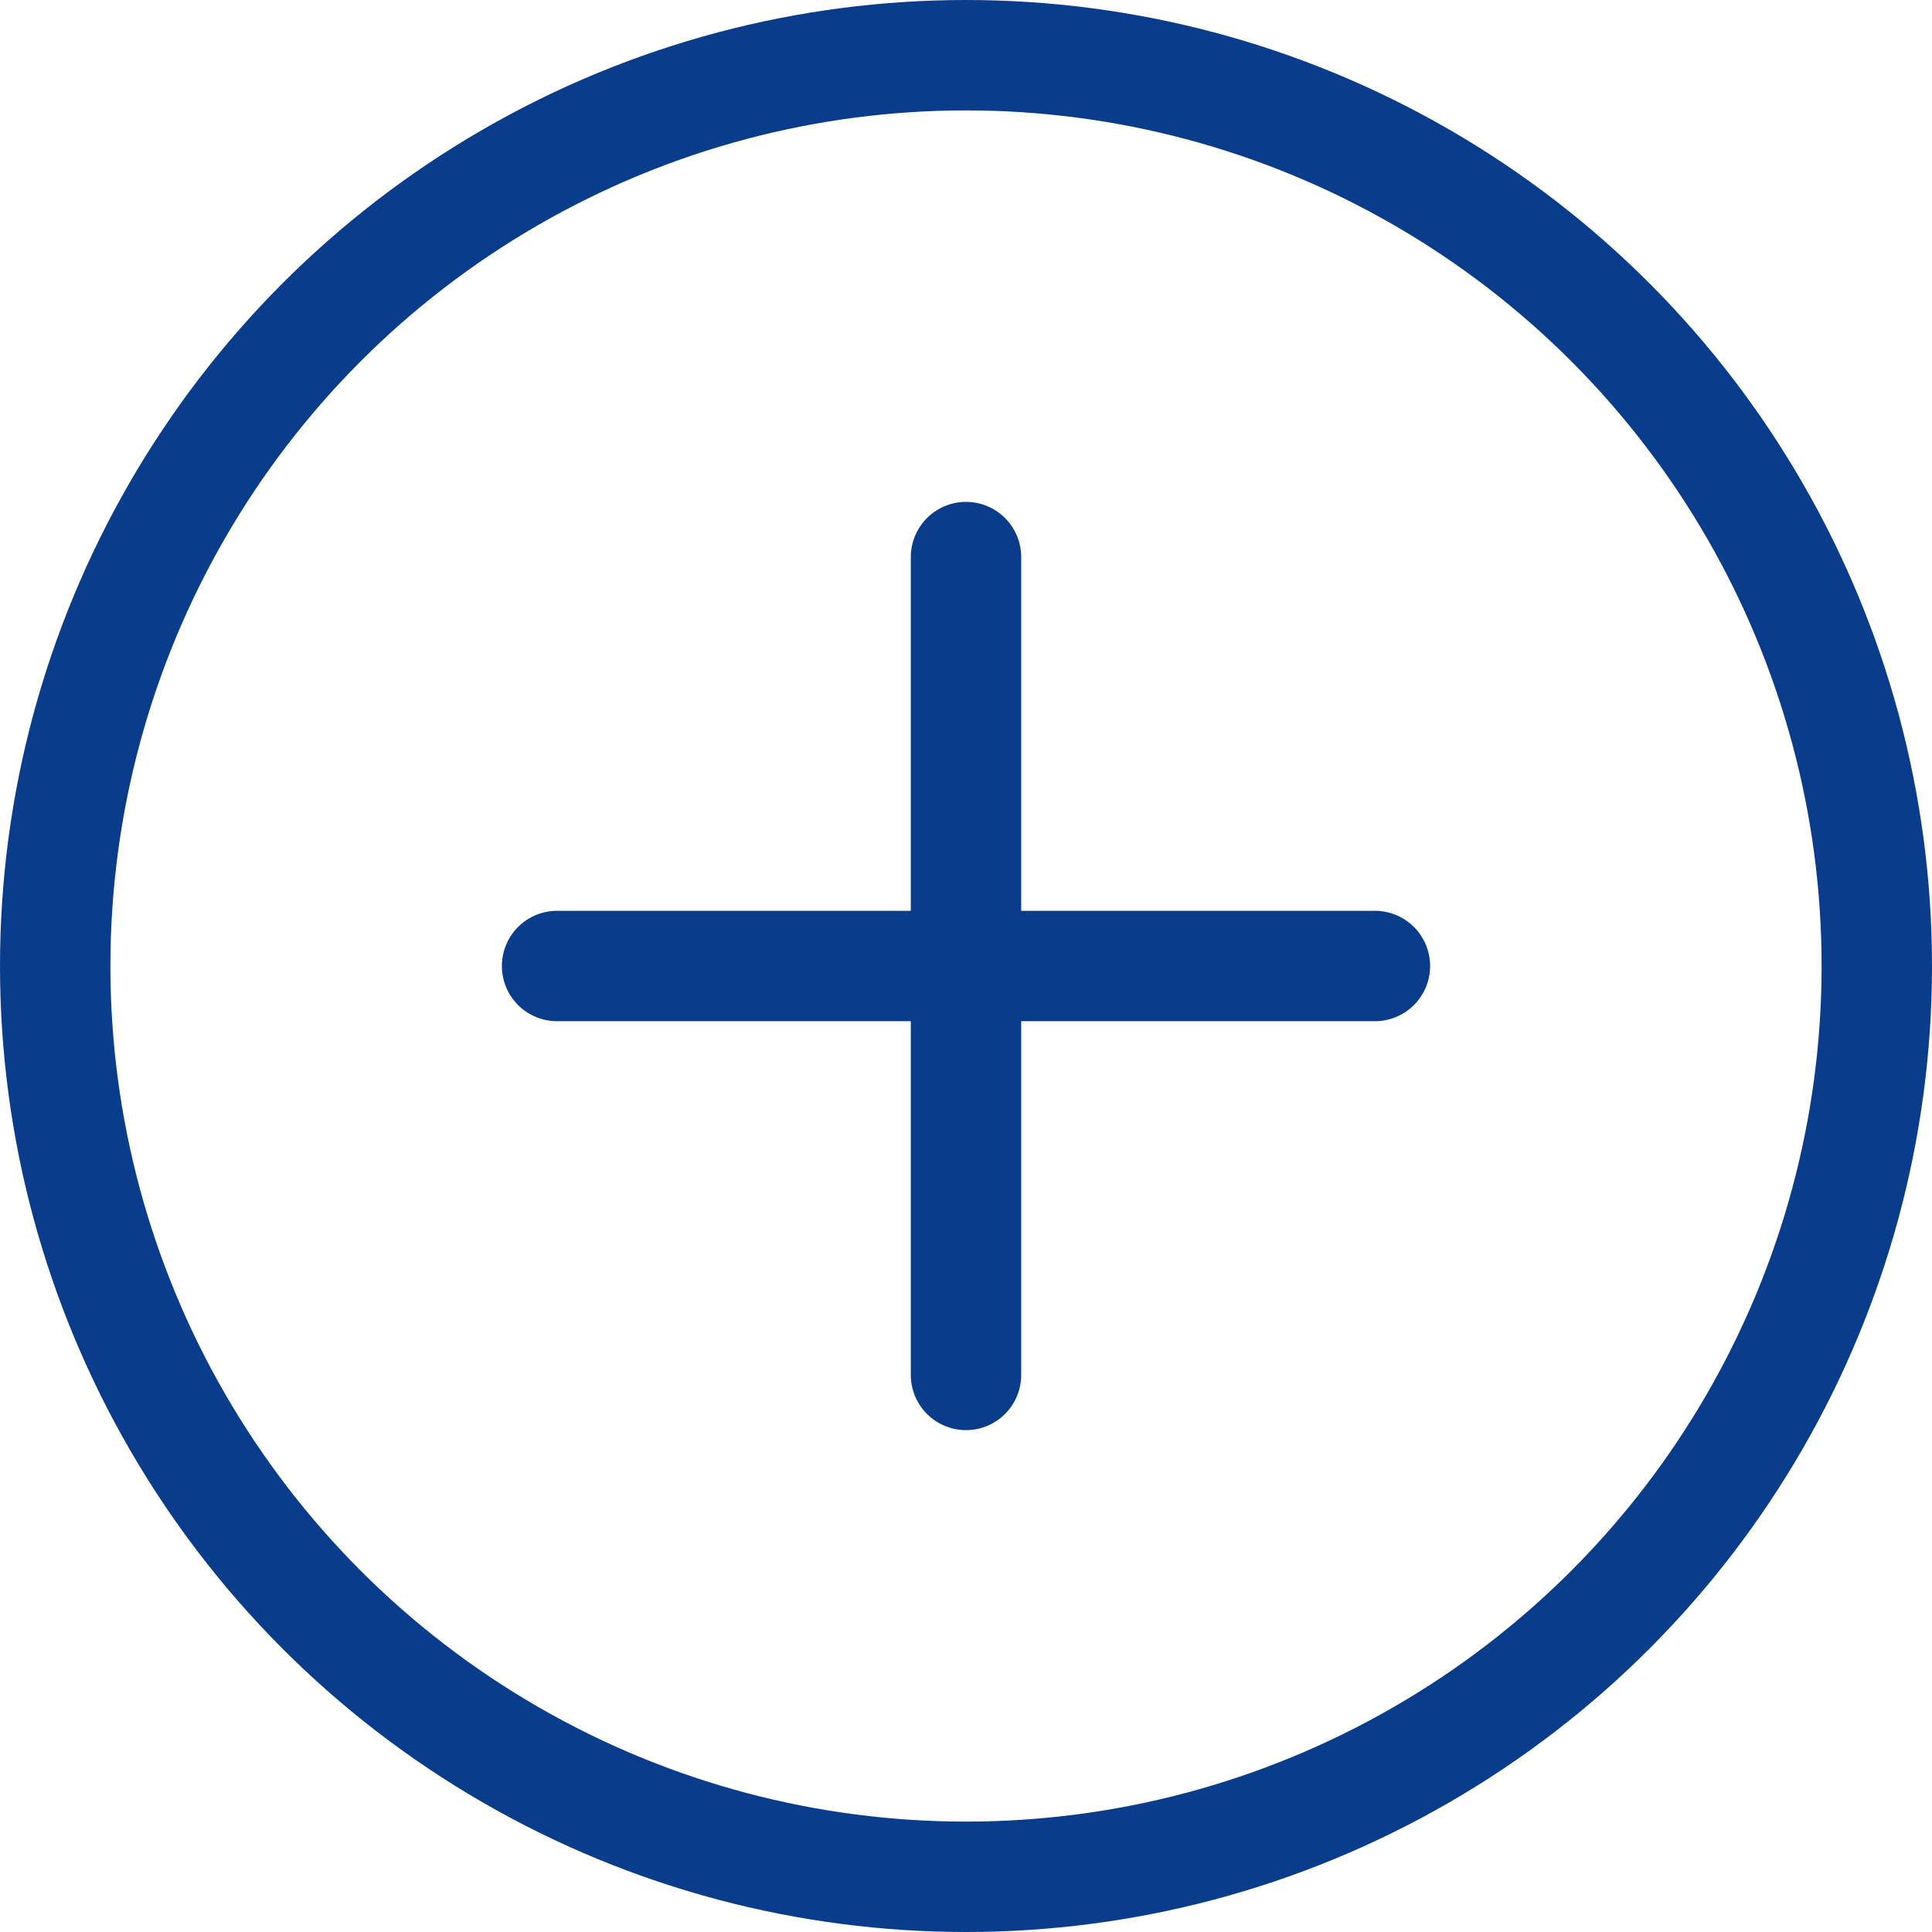 <?xml version="1.0" encoding="UTF-8"?><svg id="_レイヤー_2" xmlns="http://www.w3.org/2000/svg" viewBox="0 0 35 35"><defs><style>.cls-1{stroke-linecap:round;stroke-linejoin:round;}.cls-1,.cls-2{fill:none;stroke:#0a3c8c;stroke-width:2px;}.cls-2{stroke-miterlimit:10;}</style></defs><g id="_レイヤー_1-2"><circle class="cls-2" cx="17.5" cy="17.5" r="16.5"/><line class="cls-1" x1="10.092" y1="17.5" x2="24.908" y2="17.5"/><line class="cls-1" x1="17.5" y1="24.908" x2="17.5" y2="10.092"/></g></svg>